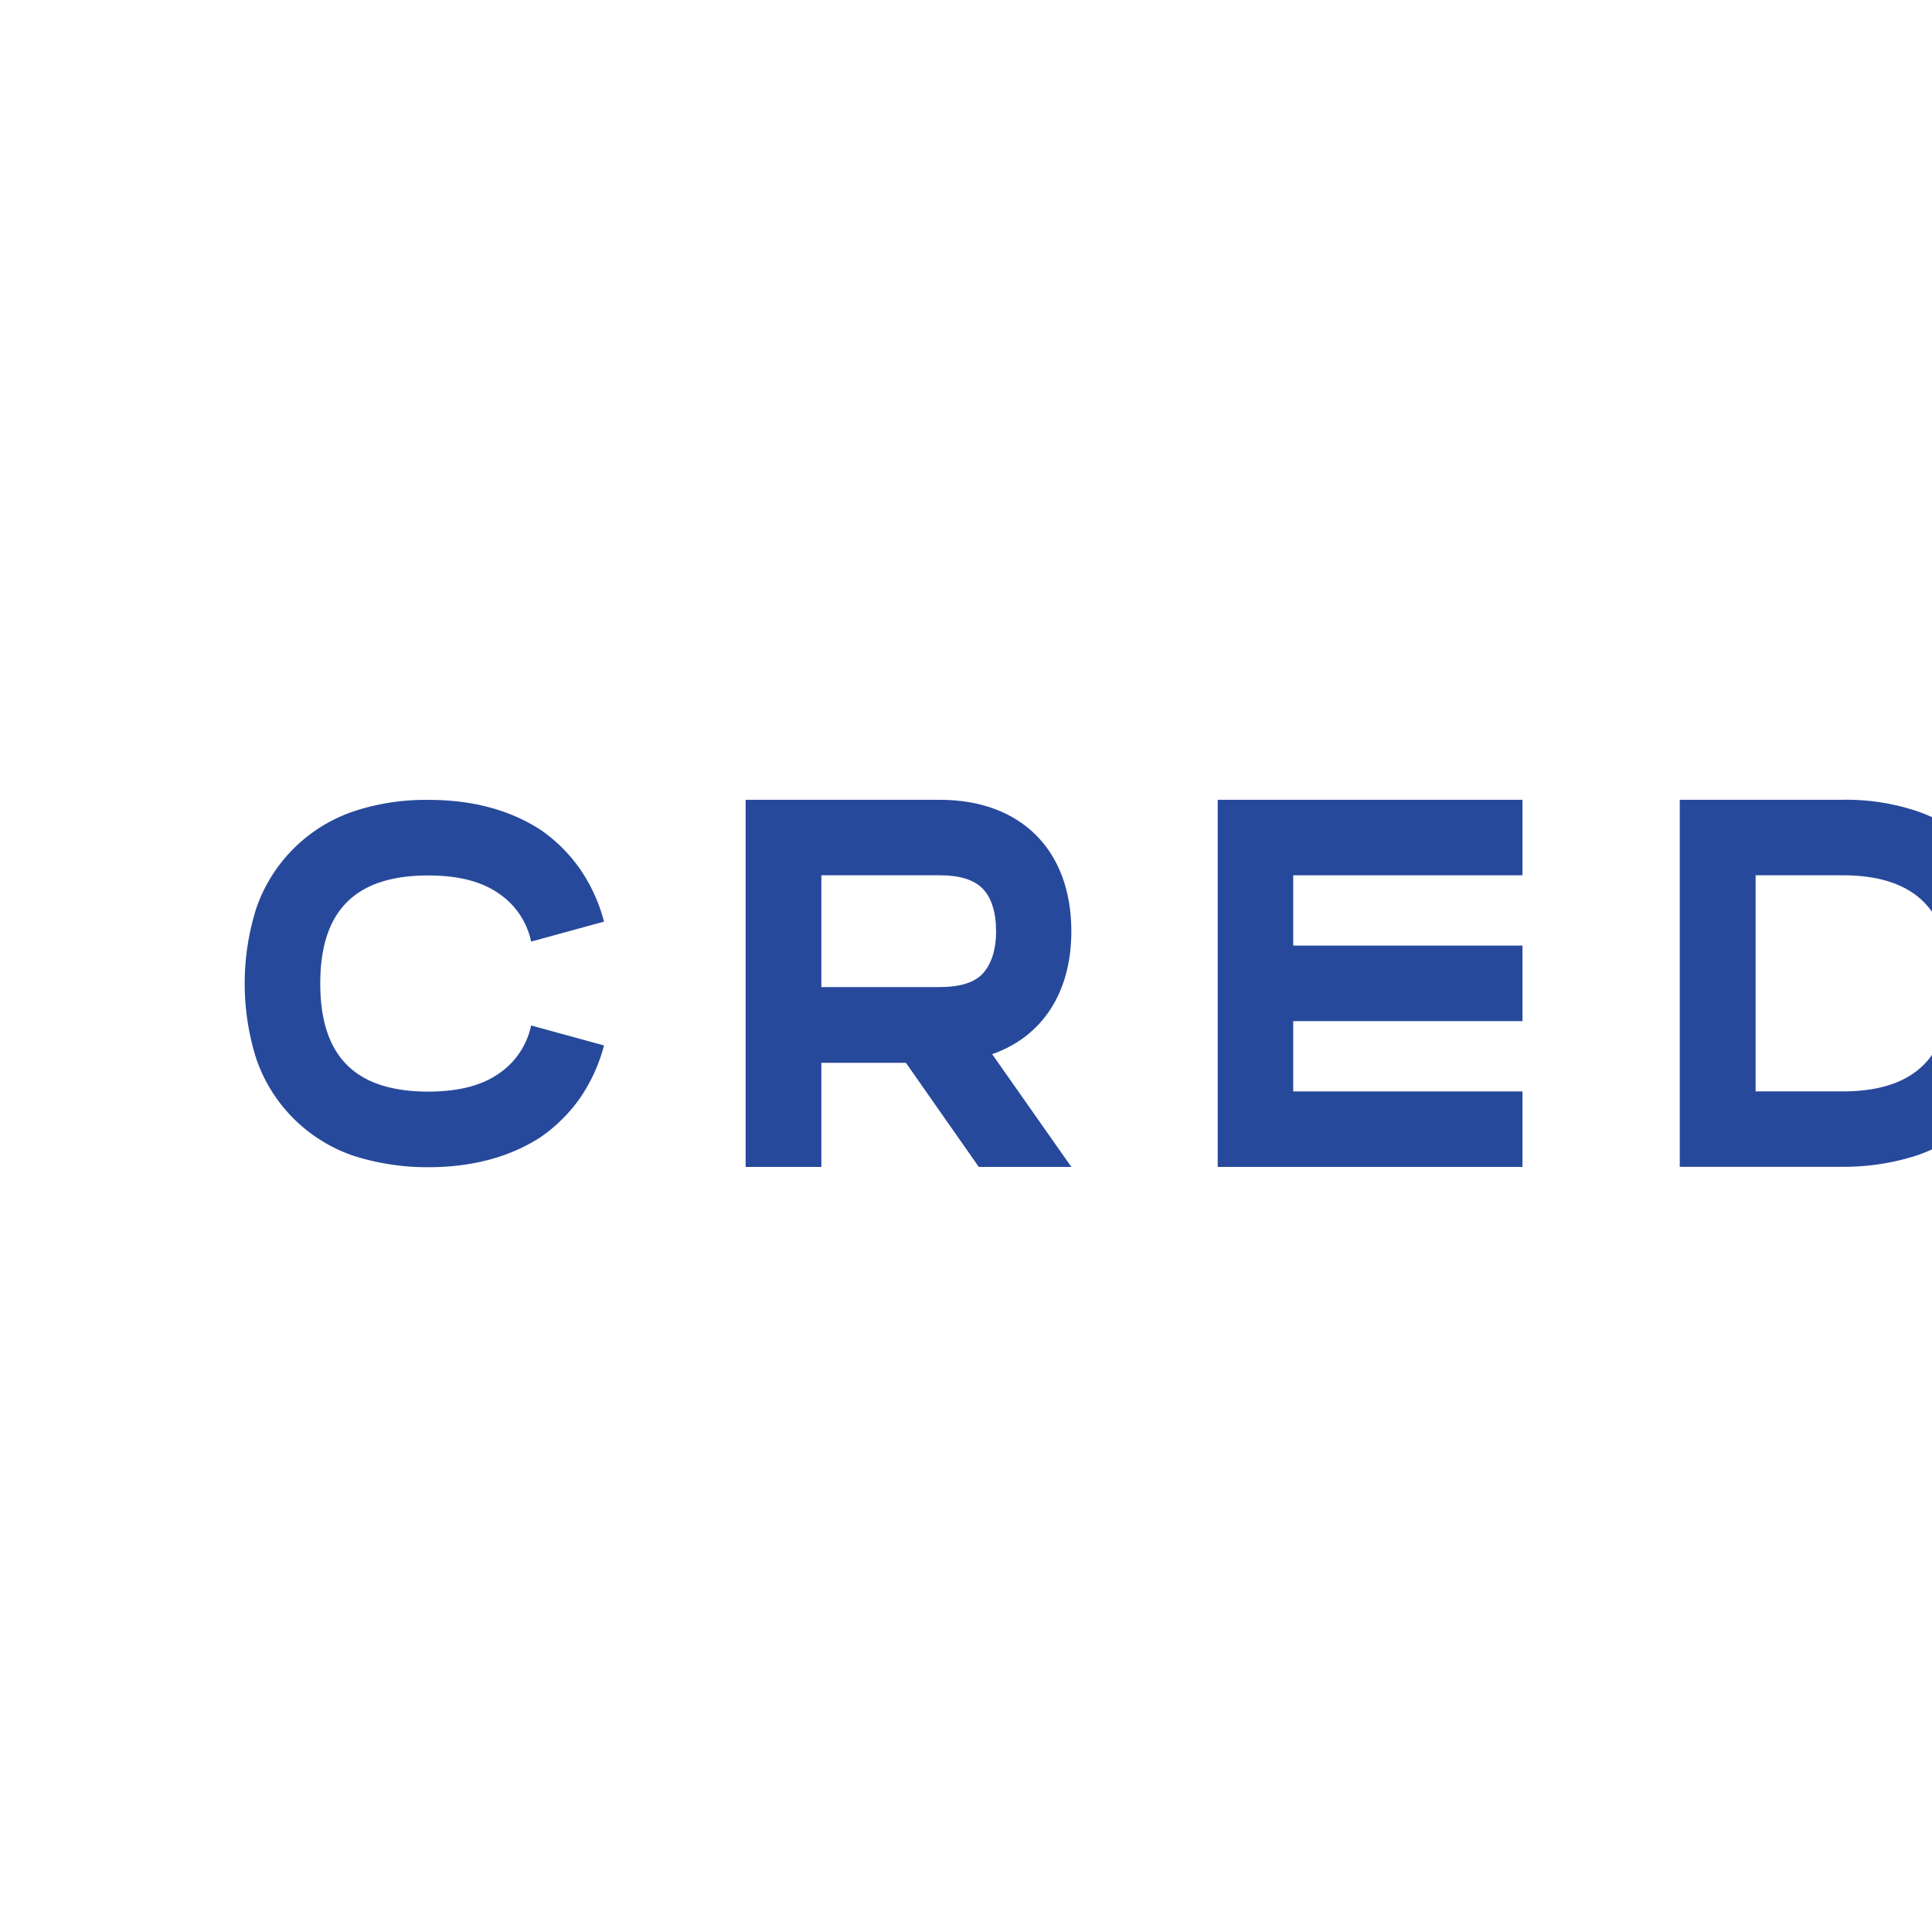 <?xml version="1.0" encoding="UTF-8"?>
<svg width="892" height="892" 
viewBox="0 0 892 892" 
preserveAspectRatio="xMinYMin"
xmlns:xlink="http://www.w3.org/1999/xlink"
xmlns="http://www.w3.org/2000/svg">
<!-- Generated by PQINA - https://pqina.nl/ -->
<title>Logo for website</title>
<g transform="rotate(0 446 446) translate(446 446) scale(2.671) translate(-446 -446) translate(0 279)">
<g transform="scale(1 1) translate(0 0)">
<svg xmlns="http://www.w3.org/2000/svg" width="892" height="334" style="overflow: visible;">
  <defs>
    <style>.cls-1{fill:#27499b;}.cls-2{fill:#2cc0f0;}</style>
  </defs>
  <title>Logo for website</title>
  <g>
    <title>background</title>
    <rect fill="none" id="canvas_background" height="336" width="894" y="-1" x="-1"></rect>
  </g>
  <g>
    <title>Layer 1</title>
    <path id="svg_1" d="m138.79,102.56l73.59,0l0,-65.43l-86.82,0l-1.58,0.1c-29.41,3.72 -54.93,16.53 -75.9,38.11s-32.94,47.66 -35.69,77.31c-1.42,15.2 -0.45,40.07 2.89,53.74c5,20.31 15.11,38.86 30.4,55.43c24.73,27.24 56.61,41 94.75,41l71.95,0l0,-65.57l-71.95,0c-29.69,0 -55.88,-21.94 -62.91,-50.64c-5.77,-23.55 2.3,-49 19.4,-66c12.08,-11.9 25.37,-17.61 41.87,-18.05zm51.7,-43.56l21.89,0l0,21.89l-21.89,0l0,-21.89z" class="cls-1"></path>
    <rect id="svg_2" height="22.01" width="21.89" y="37.13" x="256.15" class="cls-2"></rect>
    <rect id="svg_3" height="22.01" width="21.89" y="37.13" x="234.26" class="cls-1"></rect>
    <rect id="svg_4" height="21.72" width="21.91" y="80.93" x="234.26" class="cls-2"></rect>
    <rect id="svg_5" height="21.83" width="21.89" y="59.11" x="212.37" class="cls-2"></rect>
    <rect id="svg_6" height="21.83" width="21.89" y="59.11" x="256.15" class="cls-1"></rect>
    <rect id="svg_7" height="21.89" width="21.89" y="280.98" x="190.49" class="cls-2"></rect>
    <rect id="svg_8" height="22.01" width="21.89" y="237.35" x="256.15" class="cls-1"></rect>
    <rect id="svg_9" height="21.72" width="21.91" y="281.15" x="234.26" class="cls-1"></rect>
    <rect id="svg_10" height="21.72" width="21.89" y="281.15" x="256.15" class="cls-2"></rect>
    <rect id="svg_11" height="22.01" width="21.89" y="237.35" x="212.37" class="cls-2"></rect>
    <rect id="svg_12" height="21.72" width="21.89" y="281.15" x="212.37" class="cls-1"></rect>
    <rect id="svg_13" height="21.83" width="21.89" y="259.34" x="234.26" class="cls-2"></rect>
    <path id="svg_14" d="m372.55,143.52a27.17,27.17 0 0 1 6.8,6.81a29.06,29.06 0 0 1 4.08,9l-12.6,3.45a13.35,13.35 0 0 0 -5.63,-8.34c-3,-2.09 -7.07,-3.09 -12.15,-3.09c-12.6,0 -18.67,6.08 -18.67,18.68s6.07,18.68 18.67,18.68c5.08,0 9.16,-1 12.15,-3.08a13.4,13.4 0 0 0 5.63,-8.35l12.6,3.45a29.22,29.22 0 0 1 -4.08,9a27.29,27.29 0 0 1 -6.8,6.8c-5.26,3.44 -11.79,5.25 -19.5,5.25a41.79,41.79 0 0 1 -13,-2a26.92,26.92 0 0 1 -16.74,-16.78a43.26,43.26 0 0 1 0,-25.94a26.92,26.92 0 0 1 16.78,-16.77a39.29,39.29 0 0 1 13,-2c7.67,-0.02 14.2,1.79 19.46,5.23z" class="cls-1"></path>
    <path id="svg_15" d="m441.45,138.27c14.06,0 22.76,8.7 22.76,22.75c0,10.61 -5.08,18.23 -13.69,21.22l13.69,19.49l-16,0l-12.6,-18l-14.61,0l0,18l-13.09,0l0,-63.46l33.54,0zm-20.45,32.37l20.49,0c3.36,0 5.9,-0.73 7.35,-2.27s2.36,-4 2.36,-7.35s-0.82,-5.89 -2.36,-7.43s-4,-2.27 -7.35,-2.27l-20.49,0l0,19.32z" class="cls-1"></path>
    <path id="svg_16" d="m502.56,151.32l0,12.15l39.63,0l0,13.06l-39.63,0l0,12.15l39.63,0l0,13.05l-52.68,0l0,-63.46l52.68,0l0,13.05l-39.63,0z" class="cls-1"></path>
    <path id="svg_17" d="m597.49,138.27a38.57,38.57 0 0 1 13,2a27.38,27.38 0 0 1 10.33,6.44a28.18,28.18 0 0 1 6.41,10.29a43.06,43.06 0 0 1 0,25.94a28.18,28.18 0 0 1 -6.44,10.33a27.38,27.38 0 0 1 -10.33,6.44a41,41 0 0 1 -13,2l-28.08,0l0,-63.44l28.11,0zm-15,50.41l15,0c12.6,0 18.68,-6.08 18.68,-18.68s-6.08,-18.68 -18.68,-18.68l-15,0l0,37.36z" class="cls-1"></path>
    <path id="svg_18" d="m653.71,201.73l0,-63.46l13,0l0,63.46l-13,0z" class="cls-1"></path>
    <path id="svg_19" d="m746.64,188.68l0,13.05l-52.64,0l0,-63.46l13,0l0,50.41l39.64,0z" class="cls-1"></path>
    <path id="svg_20" d="m772,201.73l0,-63.46l13.06,0l0,63.46l-13.06,0z" class="cls-1"></path>
    <path id="svg_21" d="m854.26,140.26a26.94,26.94 0 0 1 16.74,16.74a43.06,43.06 0 0 1 0,26a26.94,26.94 0 0 1 -16.77,16.77a43.23,43.23 0 0 1 -25.93,0a26.92,26.92 0 0 1 -16.75,-16.77a43.26,43.26 0 0 1 0,-25.94a26.92,26.92 0 0 1 16.78,-16.77a43.23,43.23 0 0 1 25.93,0l0,-0.03zm-31.64,29.74c0,12.6 6.07,18.68 18.67,18.68s18.71,-6.08 18.71,-18.68s-6.07,-18.68 -18.68,-18.68s-18.7,6.08 -18.7,18.68z" class="cls-1"></path>
  </g>
</svg>
</g>
</g>
</svg>